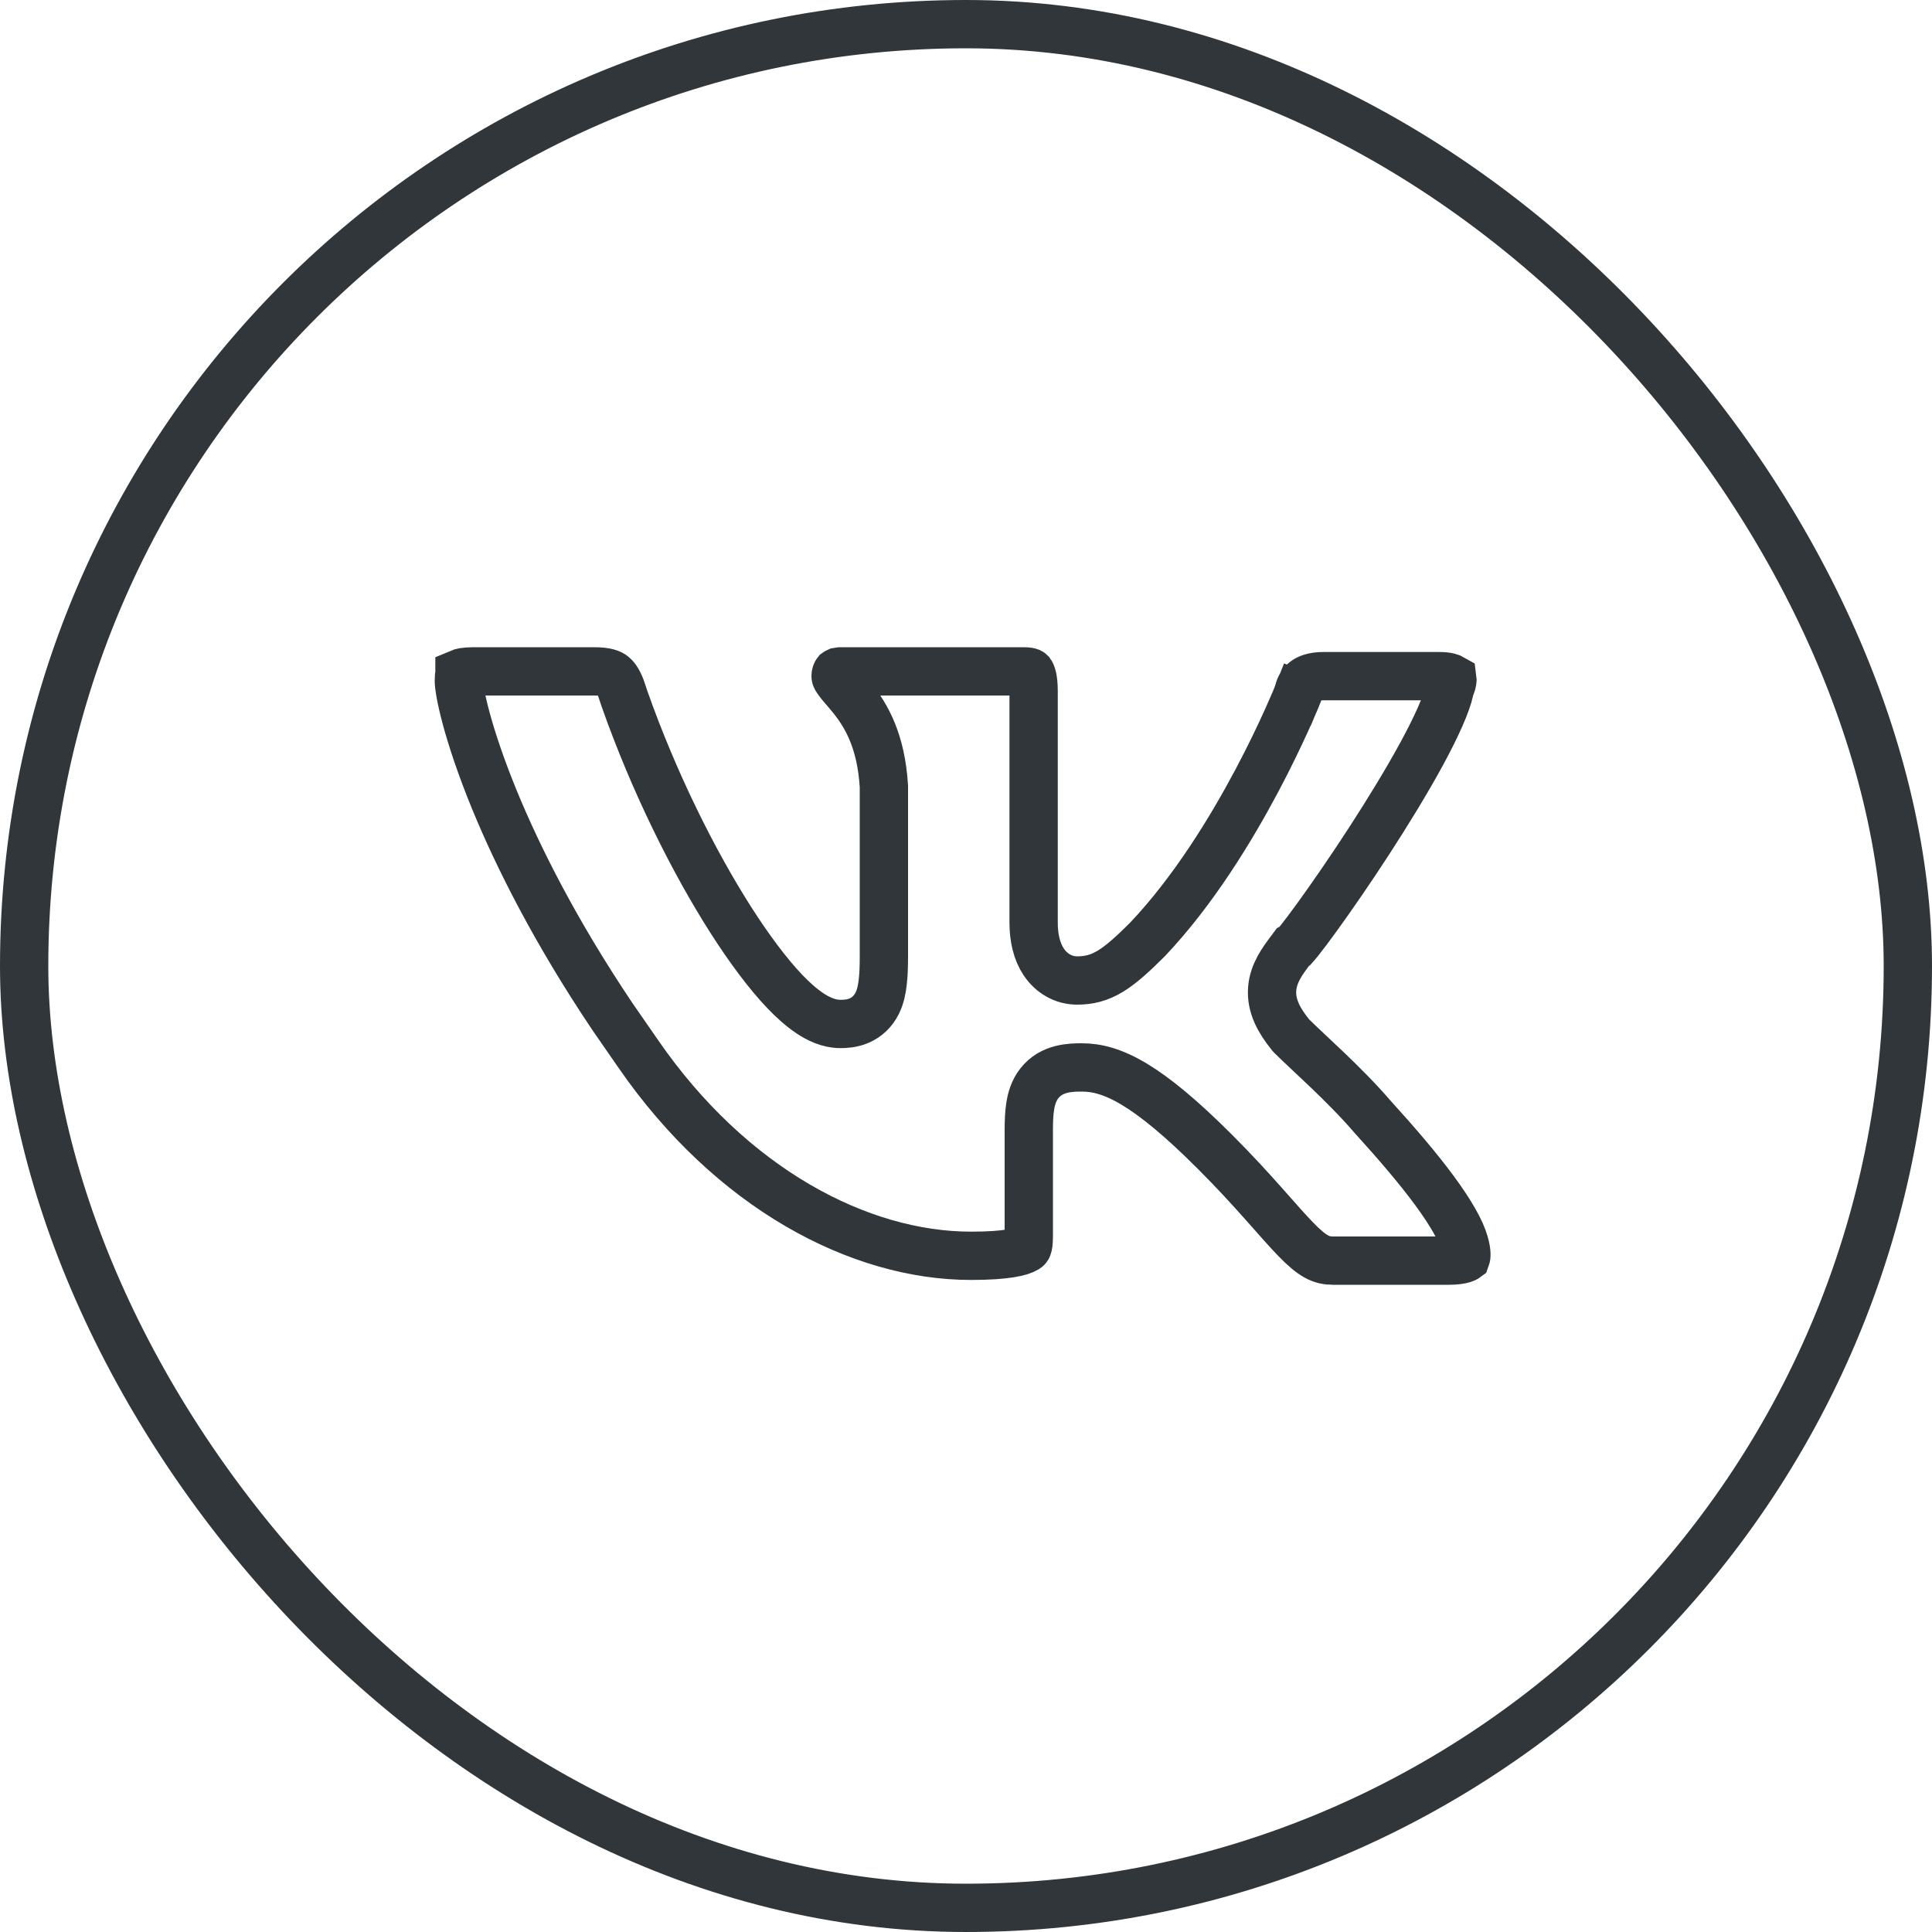 <?xml version="1.0" encoding="UTF-8"?> <svg xmlns="http://www.w3.org/2000/svg" width="40" height="40" viewBox="0 0 40 40" fill="none"><rect x="0.5" y="0.5" width="39" height="39" rx="19.5" stroke="#30363A"></rect><path d="M18.3 16.285L18.299 16.269C18.242 15.355 17.947 14.834 17.654 14.464C17.587 14.38 17.52 14.304 17.469 14.244C17.413 14.18 17.377 14.134 17.348 14.094C17.296 14.023 17.3 14.006 17.3 13.999C17.3 13.957 17.315 13.929 17.323 13.919C17.327 13.916 17.331 13.913 17.338 13.91L17.4 13.9H21.2C21.276 13.9 21.313 13.911 21.326 13.916C21.334 13.92 21.335 13.922 21.338 13.925C21.353 13.946 21.4 14.039 21.4 14.3V19.1C21.4 19.409 21.461 19.692 21.609 19.915C21.767 20.151 22.015 20.3 22.3 20.3C22.532 20.3 22.75 20.255 23 20.101C23.217 19.967 23.453 19.754 23.754 19.454L23.763 19.444C24.708 18.446 25.483 17.176 26.017 16.172C26.285 15.668 26.496 15.223 26.64 14.905C26.712 14.745 26.768 14.617 26.806 14.528C26.825 14.483 26.839 14.448 26.849 14.424C26.854 14.412 26.857 14.402 26.859 14.396C26.861 14.393 26.863 14.391 26.863 14.389L26.864 14.386L26.4 14.2L26.864 14.385L26.877 14.354L26.885 14.321C26.913 14.208 26.961 14.139 27.018 14.096C27.074 14.053 27.185 13.999 27.4 13.999H29.8C29.974 13.999 30.047 14.033 30.071 14.047C30.074 14.068 30.075 14.118 30.036 14.214L30.02 14.253L30.011 14.295C29.952 14.567 29.748 15.03 29.431 15.613C29.122 16.18 28.732 16.816 28.343 17.416C27.954 18.015 27.568 18.573 27.269 18.986C27.119 19.193 26.993 19.361 26.9 19.477C26.861 19.526 26.83 19.561 26.808 19.586L26.77 19.606L26.7 19.7C26.566 19.879 26.364 20.143 26.339 20.474C26.311 20.834 26.491 21.139 26.71 21.413L26.727 21.434L26.746 21.454C27.086 21.794 27.834 22.442 28.42 23.125L28.425 23.13L28.43 23.136C28.925 23.681 29.362 24.192 29.697 24.647C30.039 25.111 30.245 25.476 30.319 25.737C30.378 25.941 30.359 26.022 30.352 26.041C30.344 26.047 30.328 26.055 30.298 26.065C30.238 26.084 30.143 26.1 30 26.1H27.6C27.353 26.1 27.175 26.017 26.821 25.652C26.637 25.462 26.435 25.227 26.159 24.918C25.889 24.614 25.563 24.256 25.153 23.846C23.748 22.441 23.02 22.1 22.4 22.1C22.179 22.1 21.773 22.102 21.518 22.43C21.4 22.581 21.353 22.754 21.33 22.901C21.306 23.049 21.3 23.219 21.3 23.4V25.6C21.3 25.73 21.288 25.79 21.277 25.818C21.273 25.829 21.271 25.836 21.245 25.852C21.143 25.916 20.855 26 20.1 26C17.797 25.999 15.139 24.61 13.212 21.816L13.207 21.809L12.678 21.045C11.502 19.294 10.728 17.754 10.237 16.56C9.957 15.877 9.77 15.309 9.654 14.881C9.534 14.439 9.5 14.18 9.5 14.1C9.5 14.017 9.506 13.968 9.513 13.939V13.937C9.541 13.925 9.62 13.9 9.8 13.9H12.3C12.552 13.9 12.644 13.944 12.691 13.981C12.731 14.012 12.79 14.079 12.854 14.241L12.929 14.466C13.541 16.201 14.358 17.835 15.129 19.044C15.514 19.646 15.895 20.157 16.244 20.523C16.418 20.706 16.596 20.864 16.771 20.981C16.937 21.091 17.156 21.2 17.4 21.2C17.491 21.2 17.637 21.195 17.784 21.132C17.956 21.059 18.081 20.932 18.16 20.774C18.23 20.635 18.26 20.48 18.276 20.335C18.294 20.186 18.3 20.008 18.3 19.8V16.285Z" stroke="#30363A"></path></svg> 